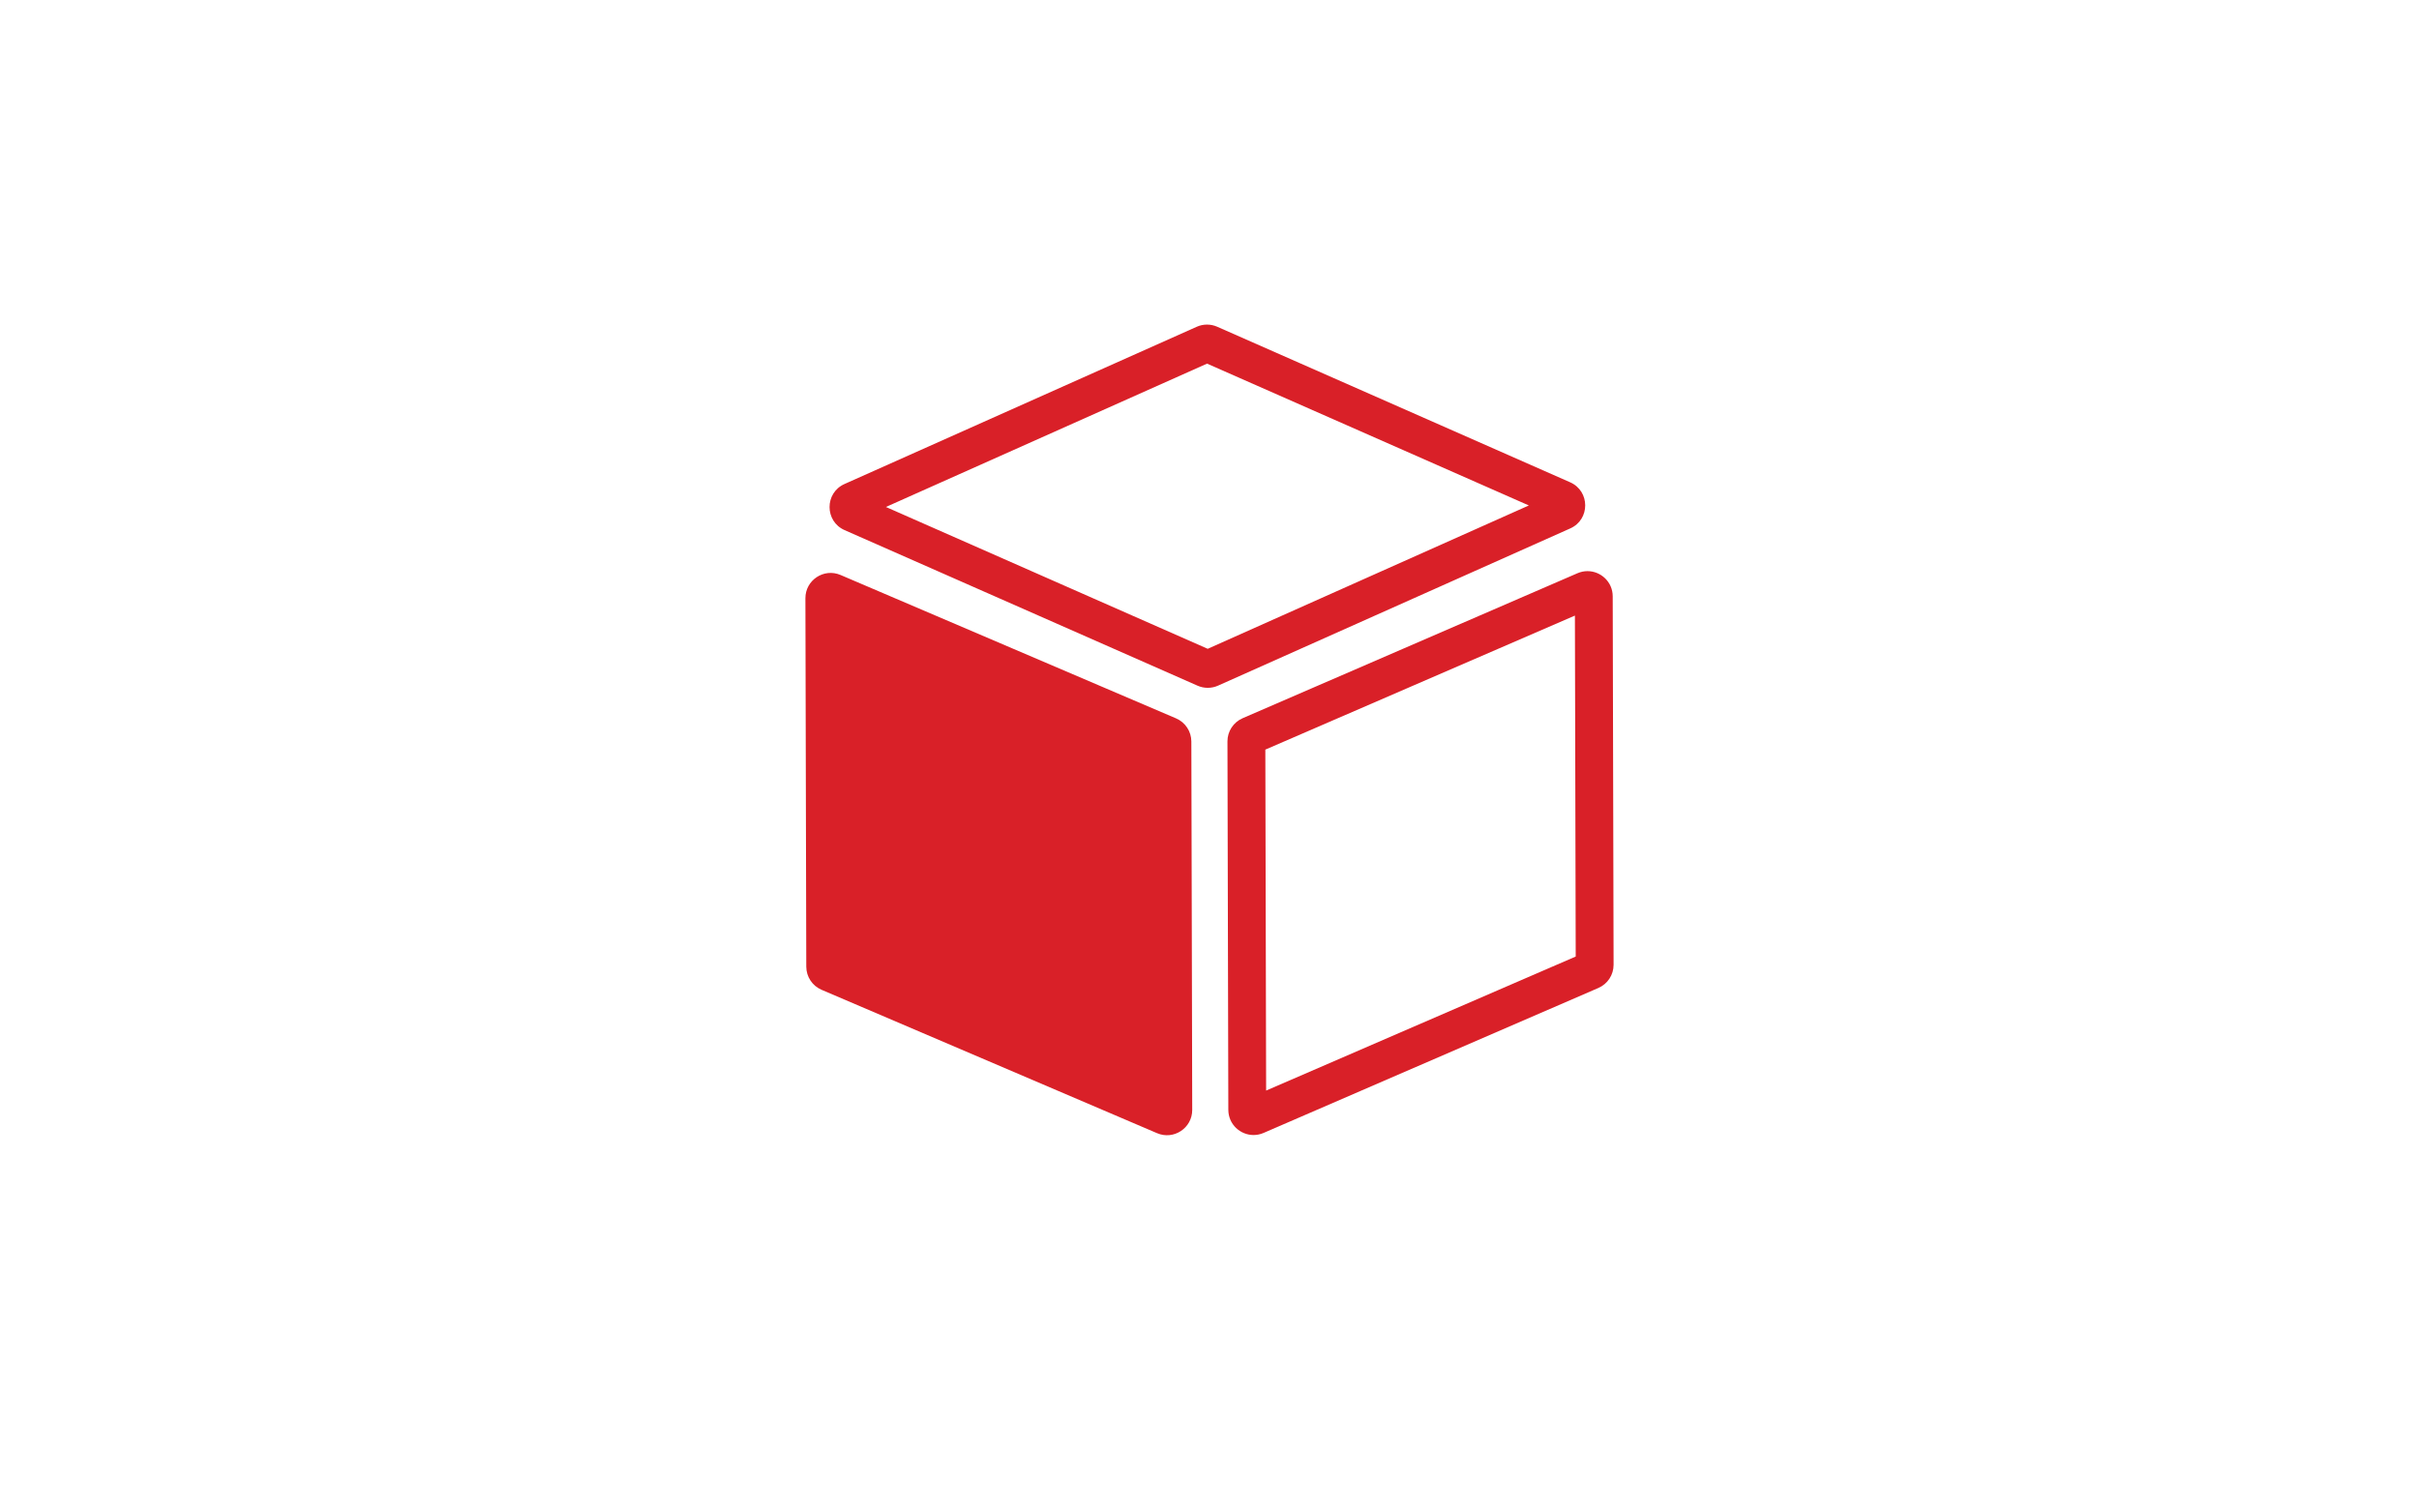<?xml version="1.0" encoding="UTF-8" standalone="no"?><!DOCTYPE svg PUBLIC "-//W3C//DTD SVG 1.1//EN" "http://www.w3.org/Graphics/SVG/1.1/DTD/svg11.dtd"><svg width="100%" height="100%" viewBox="0 0 22225 13892" version="1.1" xmlns="http://www.w3.org/2000/svg" xmlns:xlink="http://www.w3.org/1999/xlink" xml:space="preserve" xmlns:serif="http://www.serif.com/" style="fill-rule:evenodd;clip-rule:evenodd;stroke-linejoin:round;stroke-miterlimit:2;"><path d="M7407.85,8883.52l-8.01,-3385.74c-0.389,-166.595 169.809,-279.217 322.99,-213.74l3082.2,1317.58c85.172,36.408 140.497,120.01 140.716,212.632l8.01,3385.74c0.389,166.608 -169.809,279.23 -322.99,213.753l-3082.2,-1317.58c-85.172,-36.409 -140.509,-120.011 -140.716,-212.645Zm7061.94,-3226.37l-2844.31,1231.83l7.401,3133.32l2844.32,-1231.83l-7.414,-3133.32m115.093,-408.467c122.251,-0.304 231.963,98.039 232.267,231.549l8.01,3385.74c0.219,92.622 -54.716,176.504 -139.718,213.302l-3075.92,1332.15c-30.346,13.134 -61.435,19.269 -91.709,19.354c-122.262,0.28 -231.987,-98.051 -232.291,-231.549l-8.01,-3385.75c-0.231,-92.622 54.716,-176.504 139.73,-213.302l3075.92,-1332.14c30.347,-13.159 61.423,-19.282 91.721,-19.355Zm-3494.88,-1907.03l-2950.48,1317.39l2956.67,1303.39l2950.49,-1317.38l-2956.68,-1303.4m-0.84,-358.681c32.038,-0.073 64.101,6.488 94.071,19.696l3242.84,1429.55c183.954,81.107 184.575,341.907 0.998,423.865l-3236.05,1444.89c-29.896,13.354 -61.935,20.061 -93.985,20.146c-32.039,0.073 -64.102,-6.488 -94.071,-19.695l-3242.83,-1429.55c-183.966,-81.094 -184.575,-341.906 -1.011,-423.865l3236.04,-1444.89c29.909,-13.353 61.935,-20.073 93.998,-20.146Z" style="fill:#d92028;fill-rule:nonzero;"/></svg>